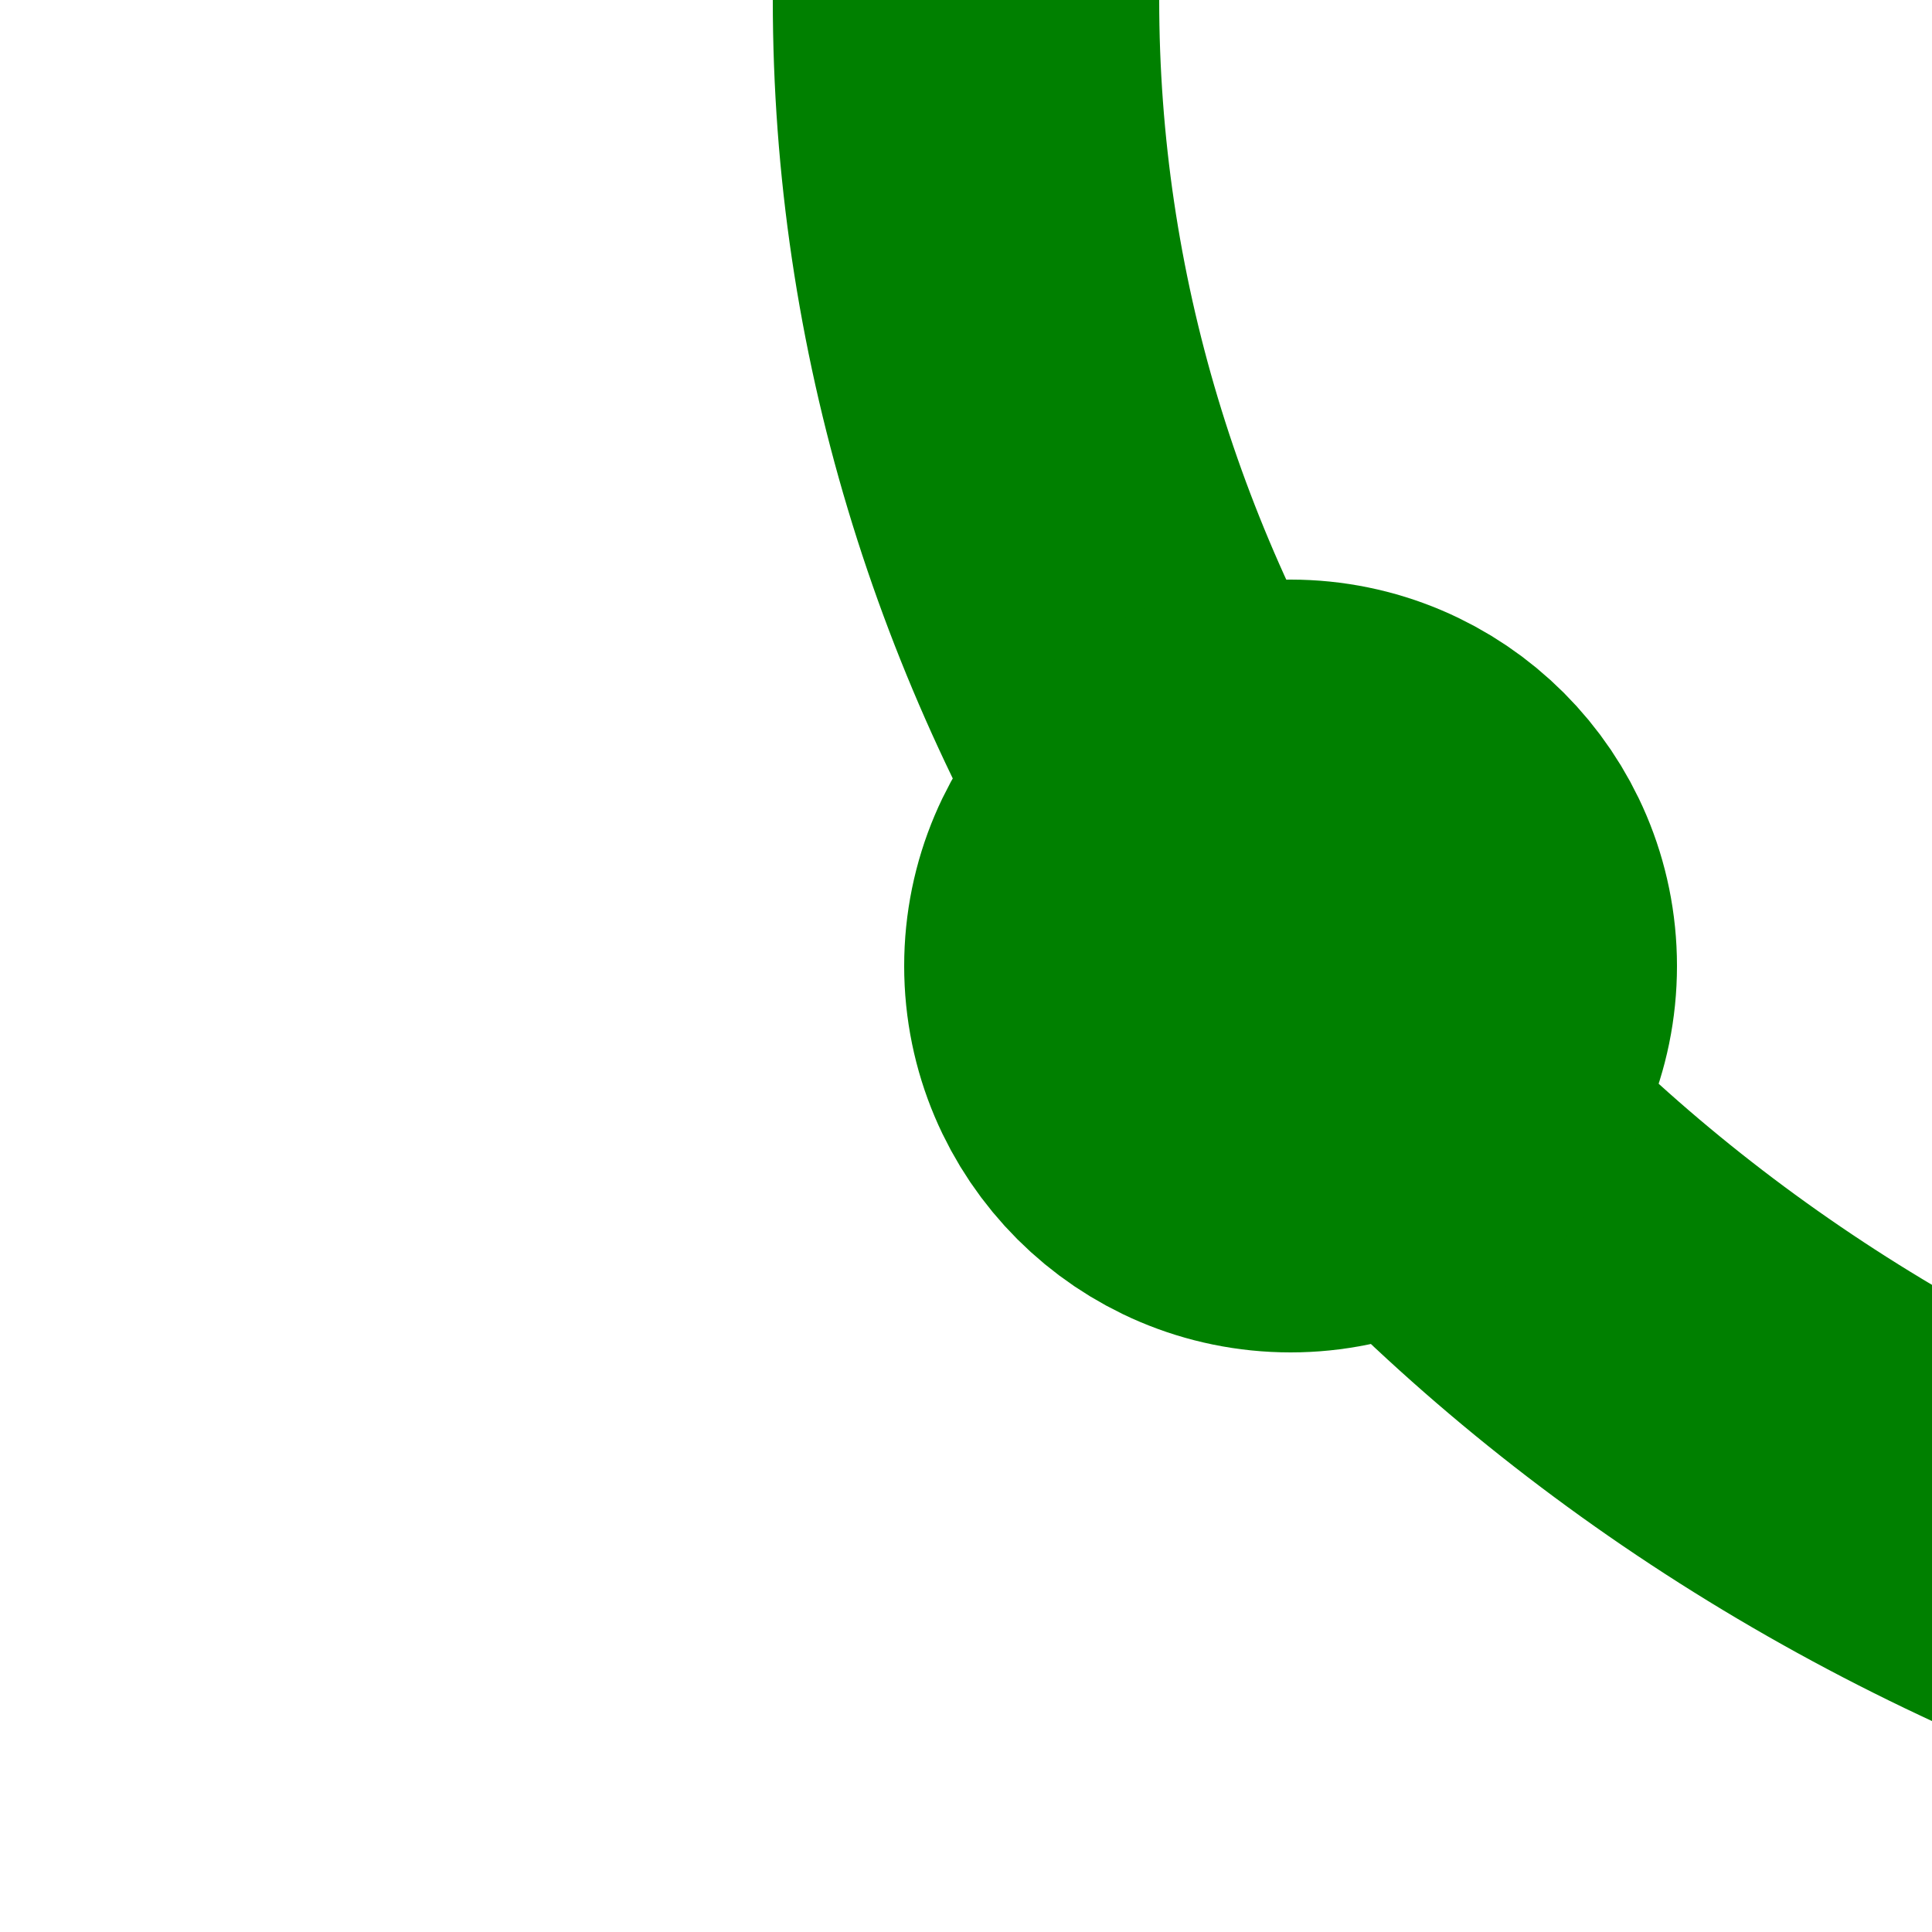 <?xml version="1.0"?>
<svg xmlns="http://www.w3.org/2000/svg" width="500" height="500">
<title>f3HST2</title>
<g stroke="#008000" stroke-width="100" fill="none">
 <ellipse cx="750" cy="0" rx="500" ry="450" />
 <circle cx="334" cy="250" r="50" />
</g>
</svg>
